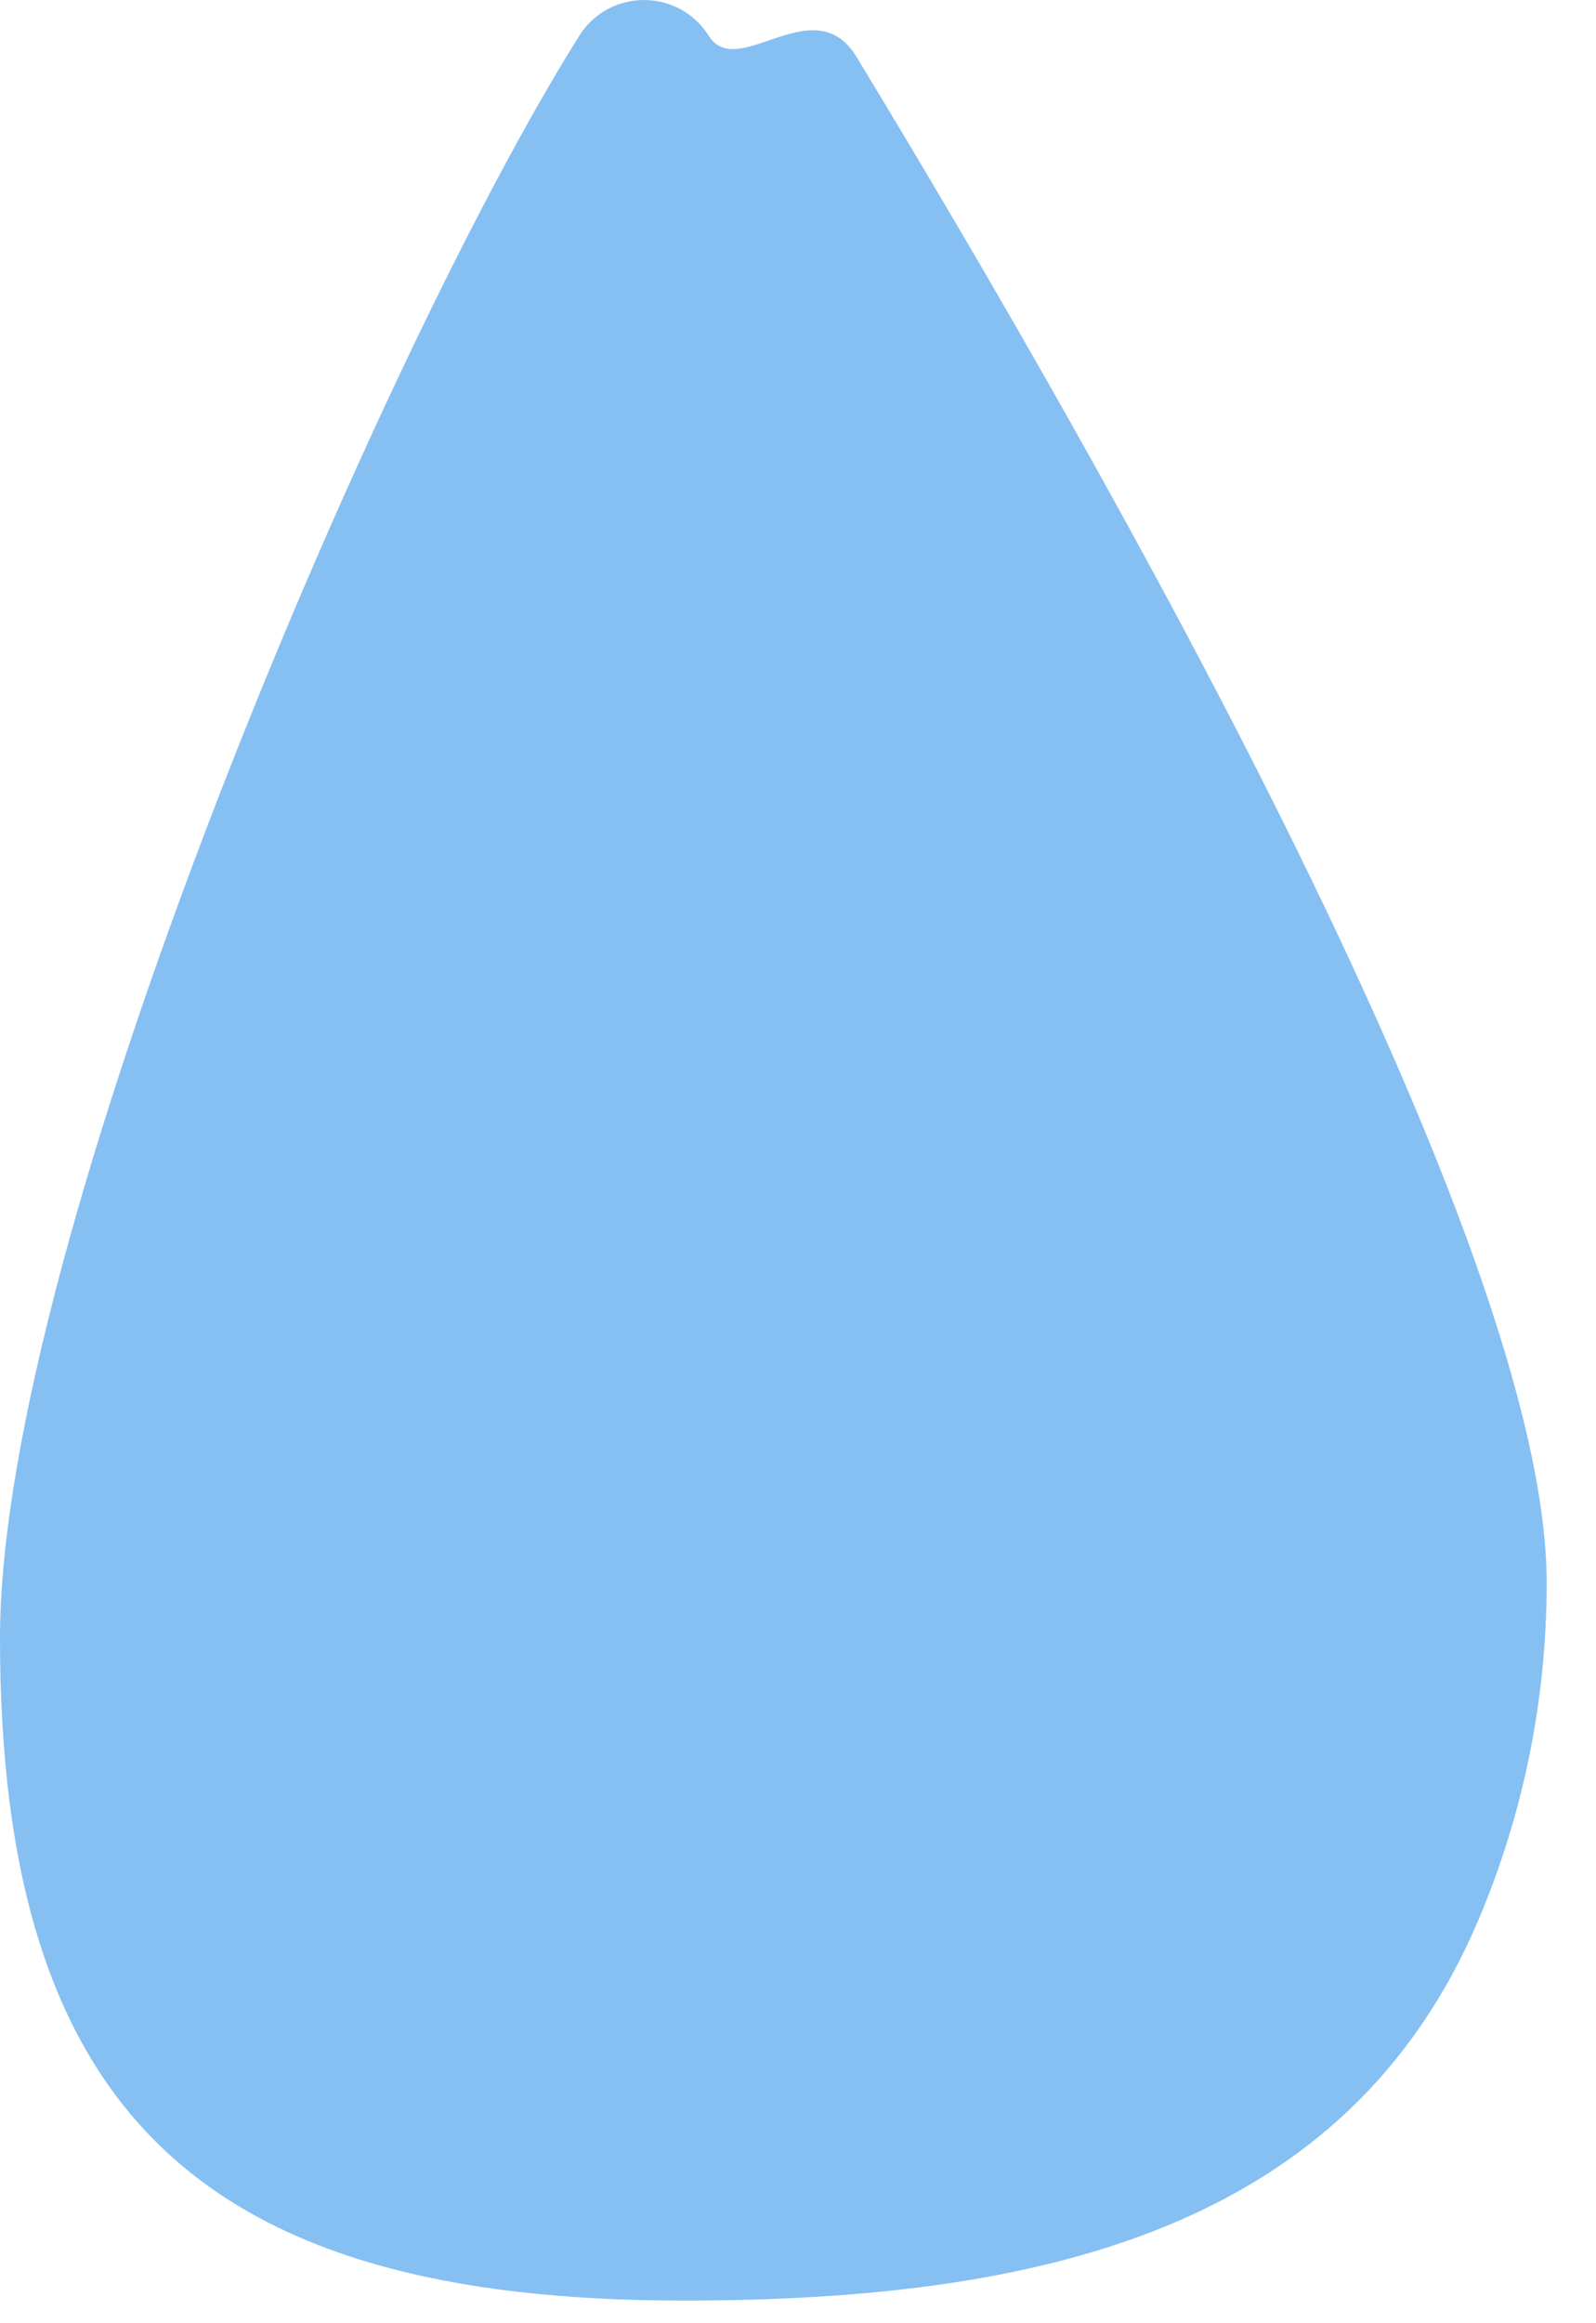 <?xml version="1.0" encoding="utf-8"?>
<svg xmlns="http://www.w3.org/2000/svg" fill="none" height="100%" overflow="visible" preserveAspectRatio="none" style="display: block;" viewBox="0 0 11 16" width="100%">
<path d="M10.66 10.9C10.66 11.722 10.493 12.505 10.192 13.217C9.289 15.353 7.173 15.844 4.708 15.844C1.42 15.844 0 14.569 0 11.282C0 8.546 2.609 2.447 3.992 0.247C4.199 -0.082 4.678 -0.082 4.885 0.247C5.085 0.565 5.611 -0.09 5.904 0.393C7.642 3.255 10.66 8.56 10.66 10.9Z" fill="#86BFF2" id="Vector"/>
</svg>